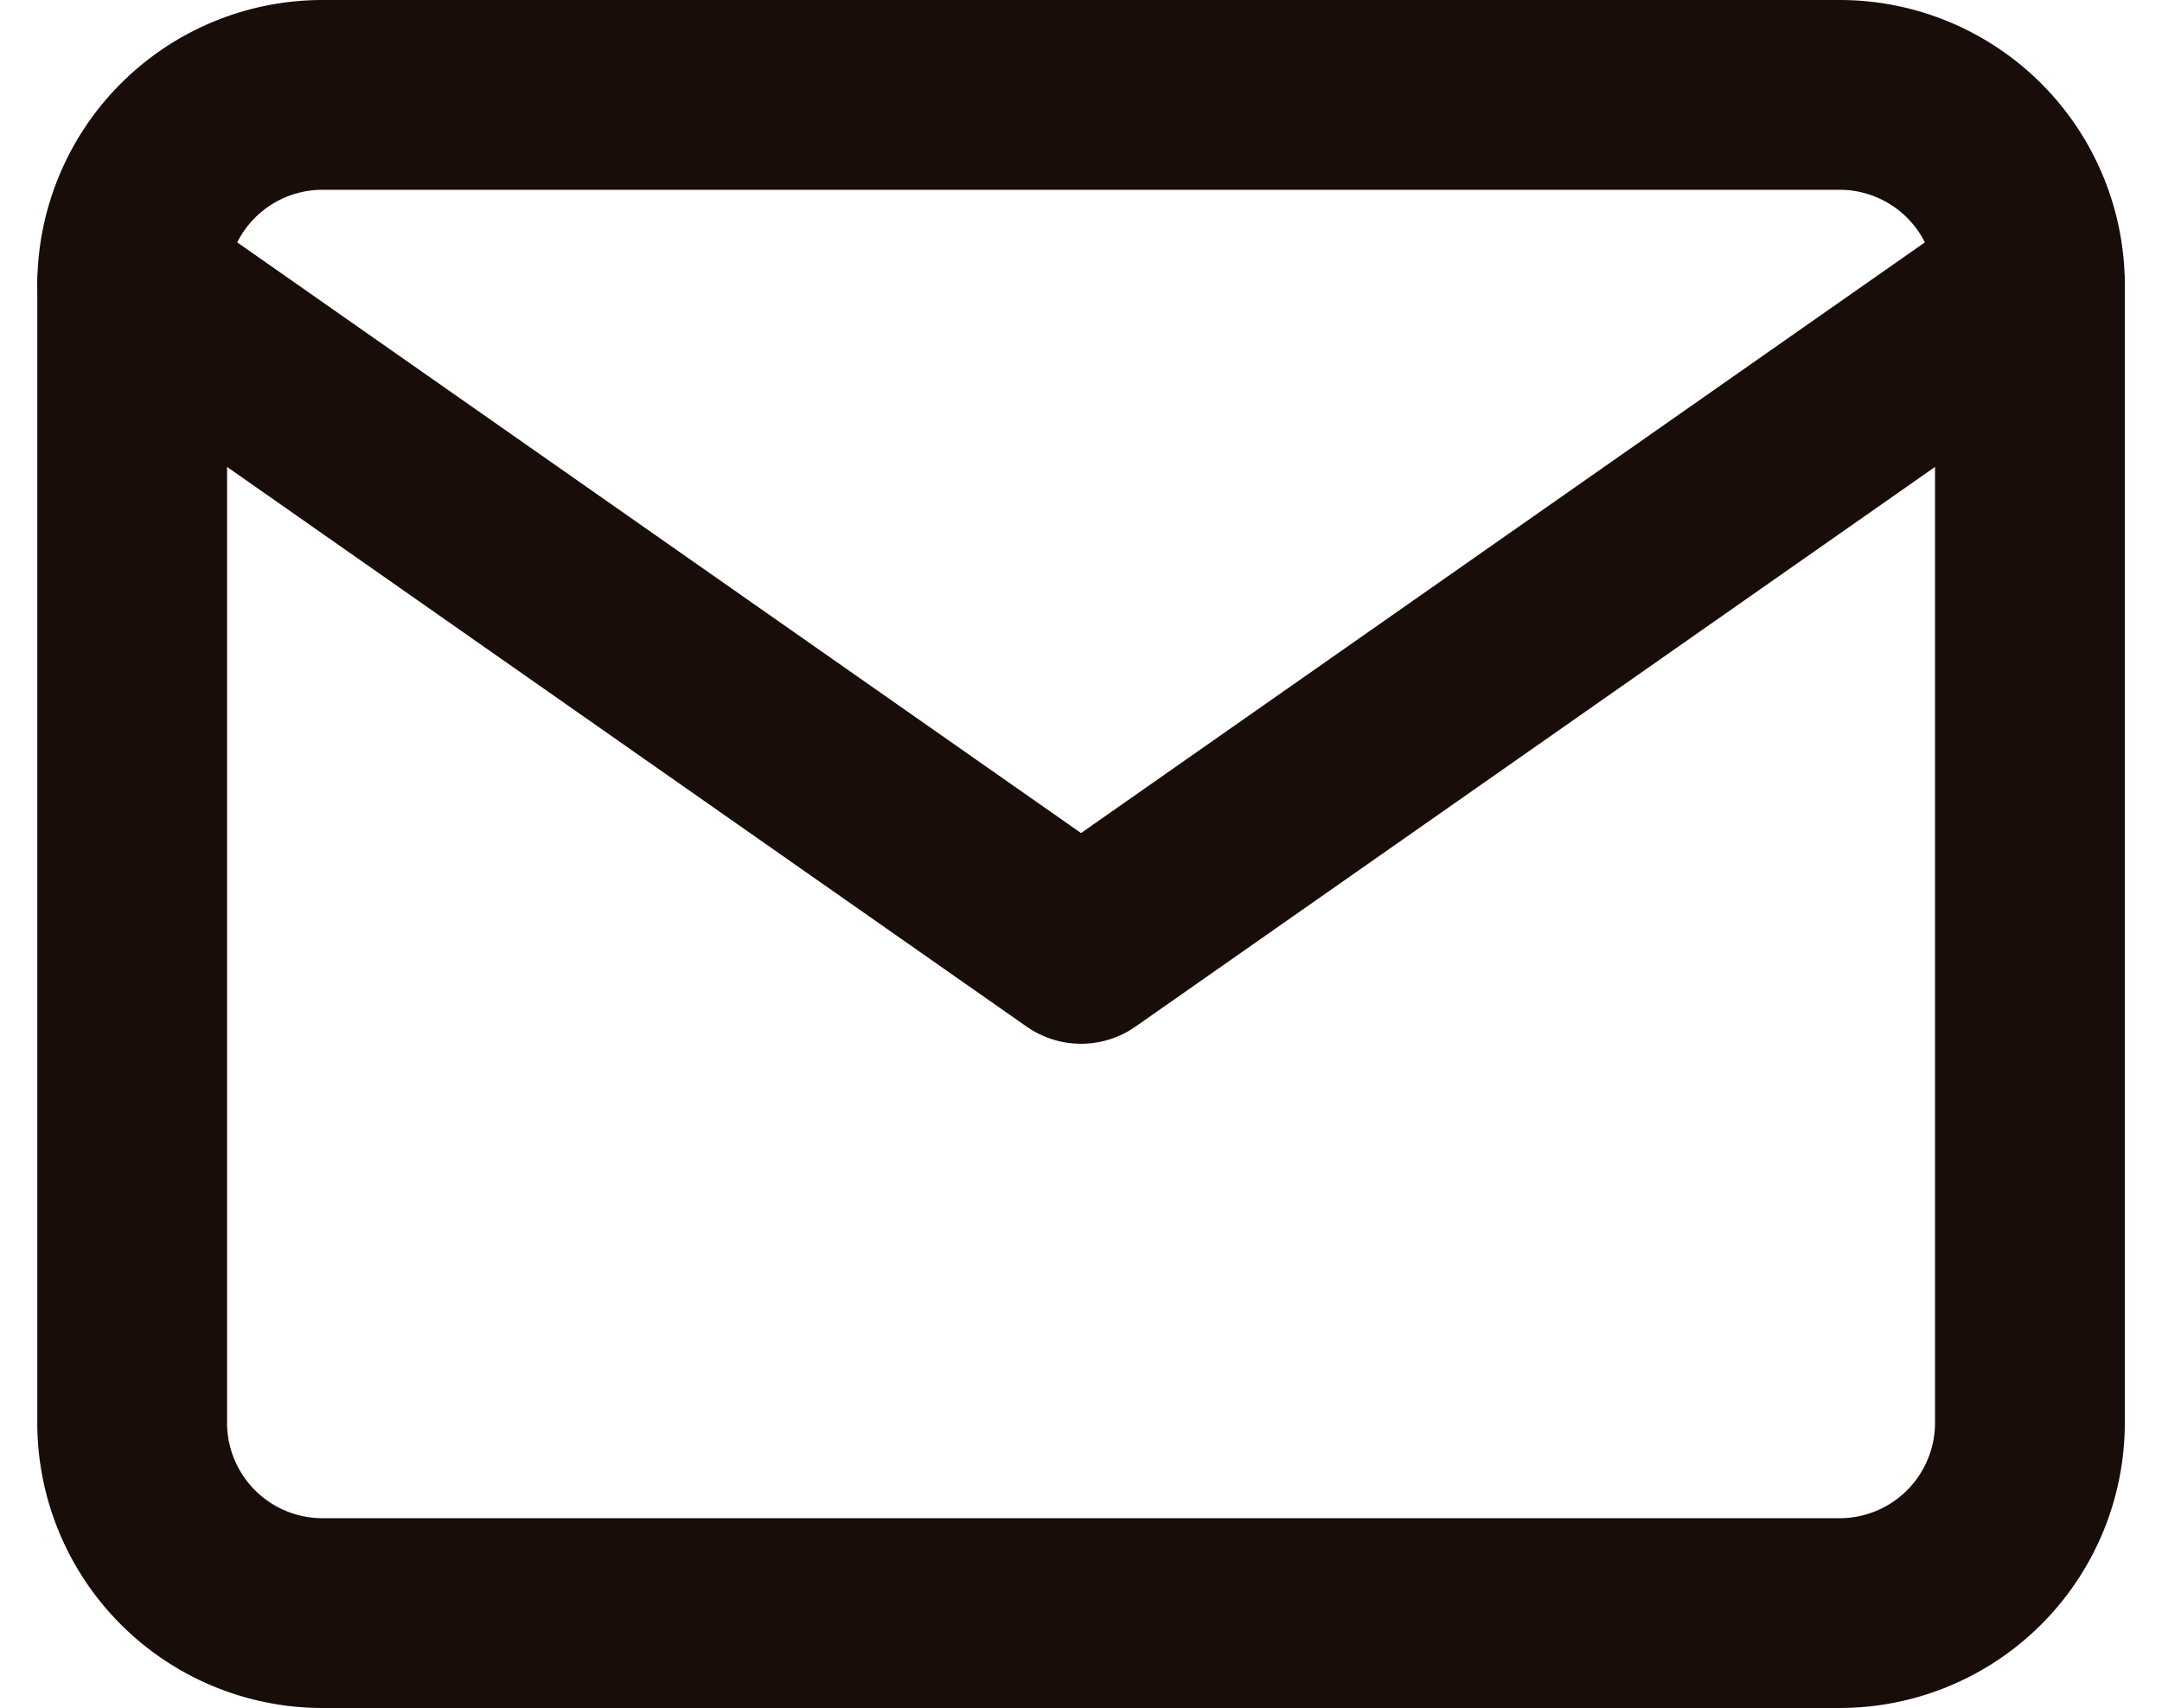 <svg xmlns="http://www.w3.org/2000/svg" width="22.785" height="18" viewBox="0 0 22.785 18">
  <g id="mail_Icon" data-name="mail Icon" transform="translate(7.226 0.667)">
    <path id="ab0d8c31-eead-418e-b2e2-87766b5bfaac" d="M4,4H20a2.006,2.006,0,0,1,2,2V18a2.006,2.006,0,0,1-2,2H4a2.006,2.006,0,0,1-2-2V6A2.006,2.006,0,0,1,4,4Z" transform="translate(-7.833 -3.667)" fill="none" stroke="#180d08" stroke-linecap="round" stroke-linejoin="round" stroke-width="2"/>
    <path id="e2b4684e-9b94-49bd-b186-133adf595944" d="M22,6,12,13,2,6" transform="translate(-7.833 -3.667)" fill="none" stroke="#180d08" stroke-linecap="round" stroke-linejoin="round" stroke-width="2"/>
  </g>
</svg>
